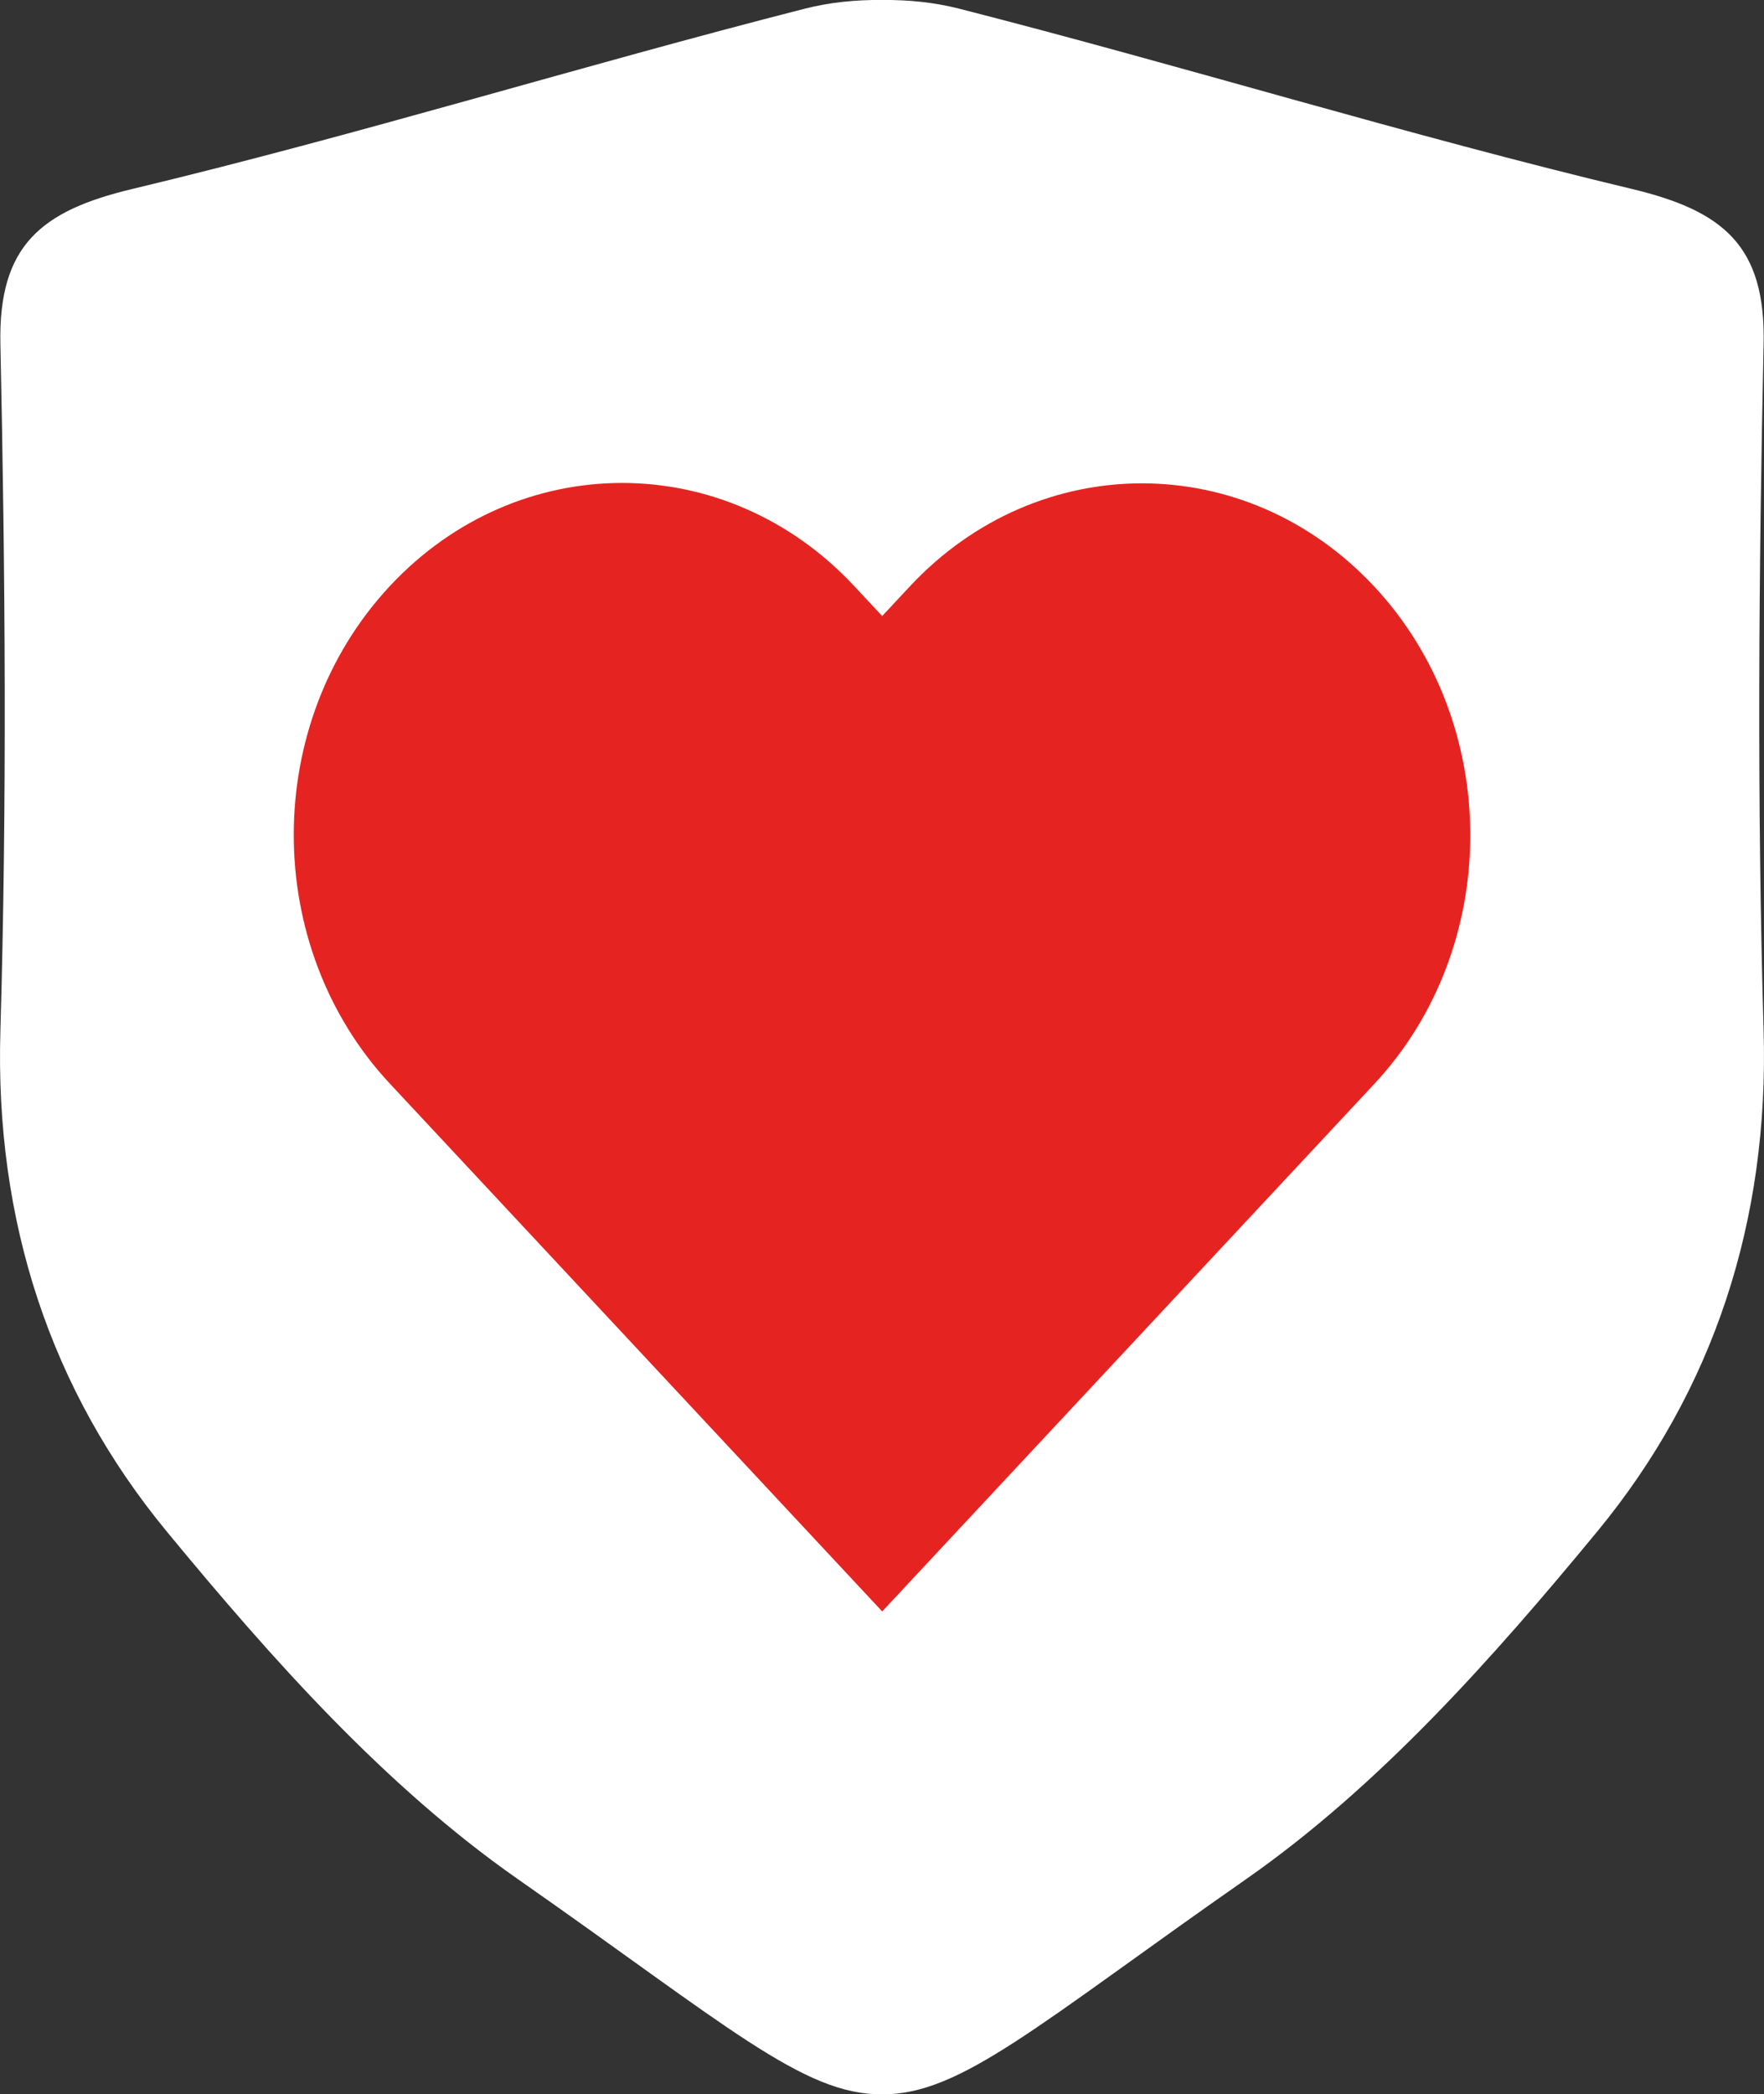<?xml version="1.0" encoding="UTF-8"?>
<svg id="Capa_1" data-name="Capa 1" xmlns="http://www.w3.org/2000/svg" viewBox="0 0 273.12 324.19">
  <rect x="0" y="0" width="273.12" height="324.19" fill="#333333" stroke="none"/>
  <defs>
    <style>
      .cls-1 {
        fill: #e52421;
      }

      .cls-1, .cls-2 {
        stroke-width: 0px;
      }

      .cls-2 {
        fill: #fff;
      }
    </style>
  </defs>
  <path class="cls-2" d="M273.06,159.58c-1.03-35.42-.76-70.9,0-106.34.33-15.22-6.27-20.61-20.39-23.99-34.95-8.36-69.34-19.01-104.17-27.91-3.75-.96-7.85-1.39-11.94-1.34-4.09-.05-8.19.38-11.94,1.34C89.79,10.24,55.4,20.9,20.45,29.26,6.34,32.63-.26,38.02.06,53.24c.76,35.43,1.03,70.92,0,106.34-.86,29.37,7.71,55.62,25.8,77.54,16.17,19.6,33.7,39.35,54.31,53.75,32.14,22.45,44.23,33.47,56.39,33.31,12.16.15,24.25-10.87,56.39-33.31,20.61-14.4,38.14-34.15,54.31-53.75,18.09-21.92,26.65-48.17,25.8-77.54Z"/>
  <path class="cls-1" d="M212.75,90.77h0c-19.85-21.27-52.03-21.27-71.88,0l-4.28,4.59-4.34-4.65c-19.85-21.27-52.03-21.27-71.88,0h0c-19.85,21.27-19.85,55.77,0,77.04l4.34,4.65h0s71.88,77.04,71.88,77.04l76.17-81.63c19.85-21.27,19.85-55.77,0-77.04Z"/>
</svg>